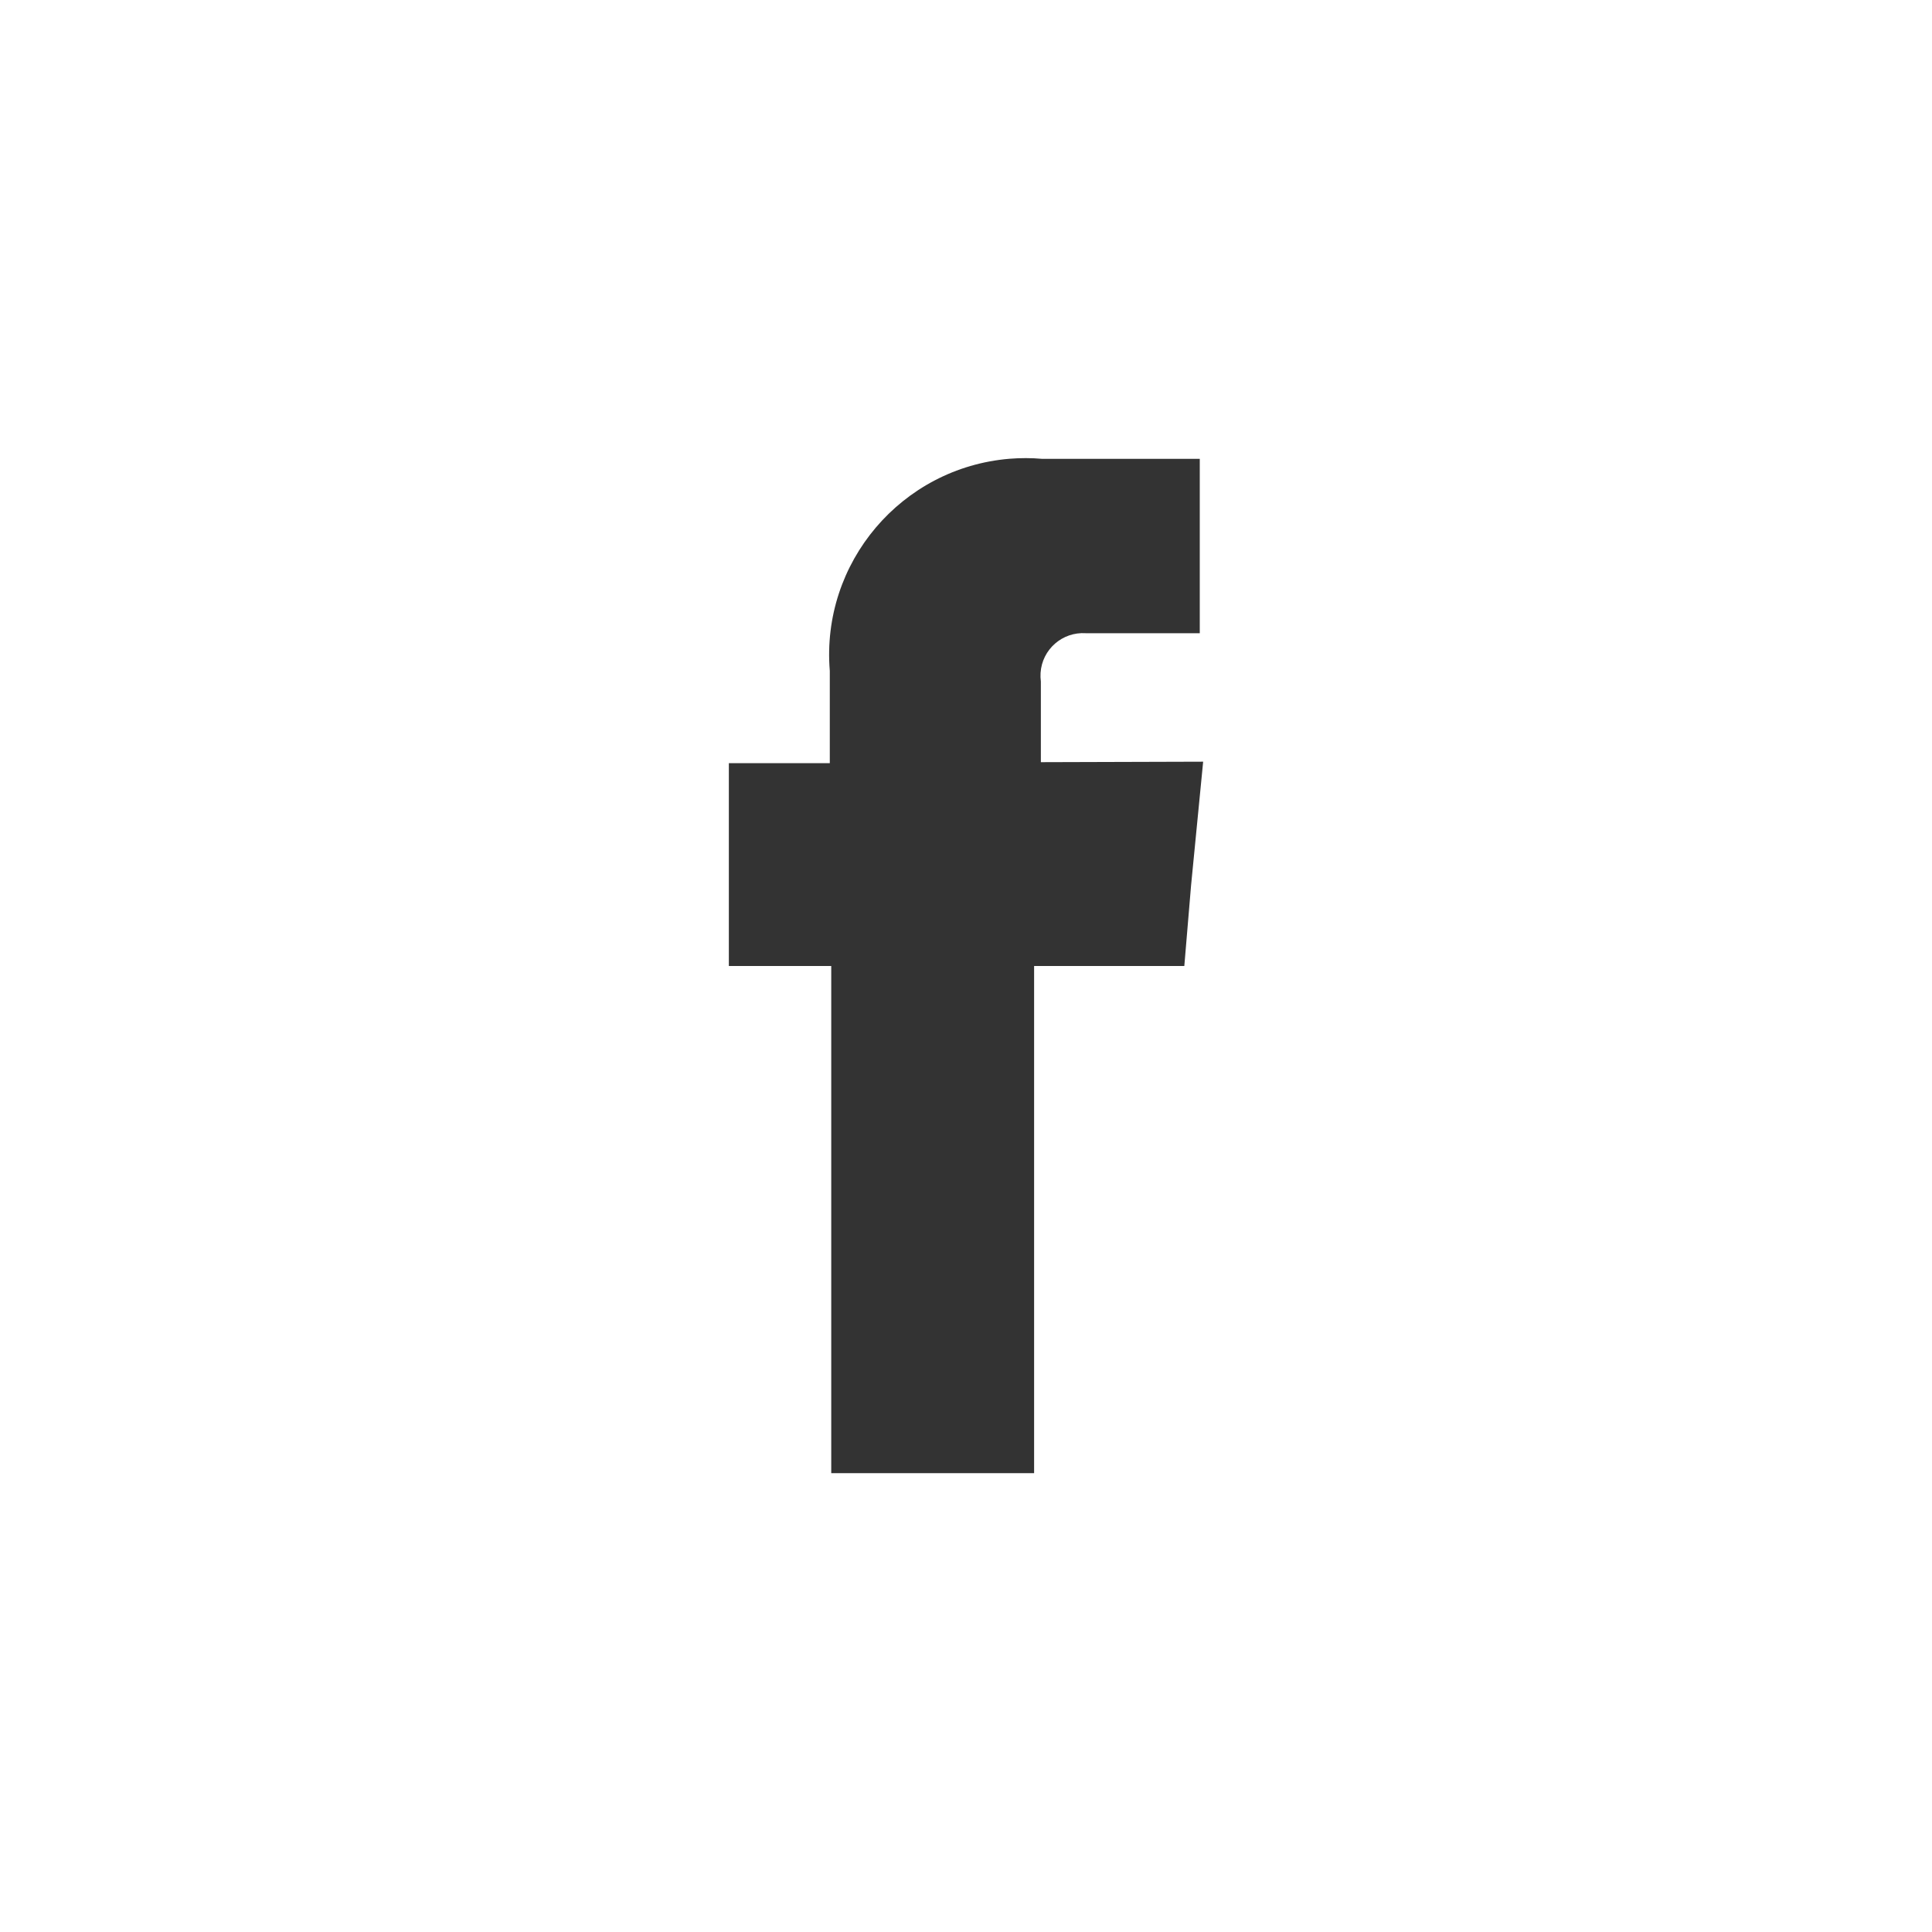 <?xml version="1.0" encoding="UTF-8"?>
<svg id="Vrstva_2" data-name="Vrstva 2" xmlns="http://www.w3.org/2000/svg" viewBox="0 0 200 200">
  <rect x="0" y="0" width="200" height="200" fill="#333333" stroke="none"/>
  <defs>
    <style>
      .cls-1 {
        fill: #fff;
        stroke-width: 0px;
      }
    </style>
  </defs>
  <g id="Vrstva_1-2" data-name="Vrstva 1">
    <g id="Vrstva_2-2" data-name="Vrstva 2">
      <g id="Vrstva_1-2" data-name="Vrstva 1-2">
        <path class="cls-1" d="M0,0v200h200V0H0ZM123.3,91.65l-.7,8.35h-15.55v52.5h-21v-52.5h-10.6v-21h10.45v-9.55c-.92-11.2,7.41-21.03,18.61-21.96,1.13-.09,2.26-.09,3.39.01h16.3v18.05h-11.8c-2.42-.16-4.52,1.67-4.68,4.1-.02.3-.01.6.03.9v8.35l16.8-.05-1.25,12.8Z"/>
      </g>
    </g>
  </g>
</svg>